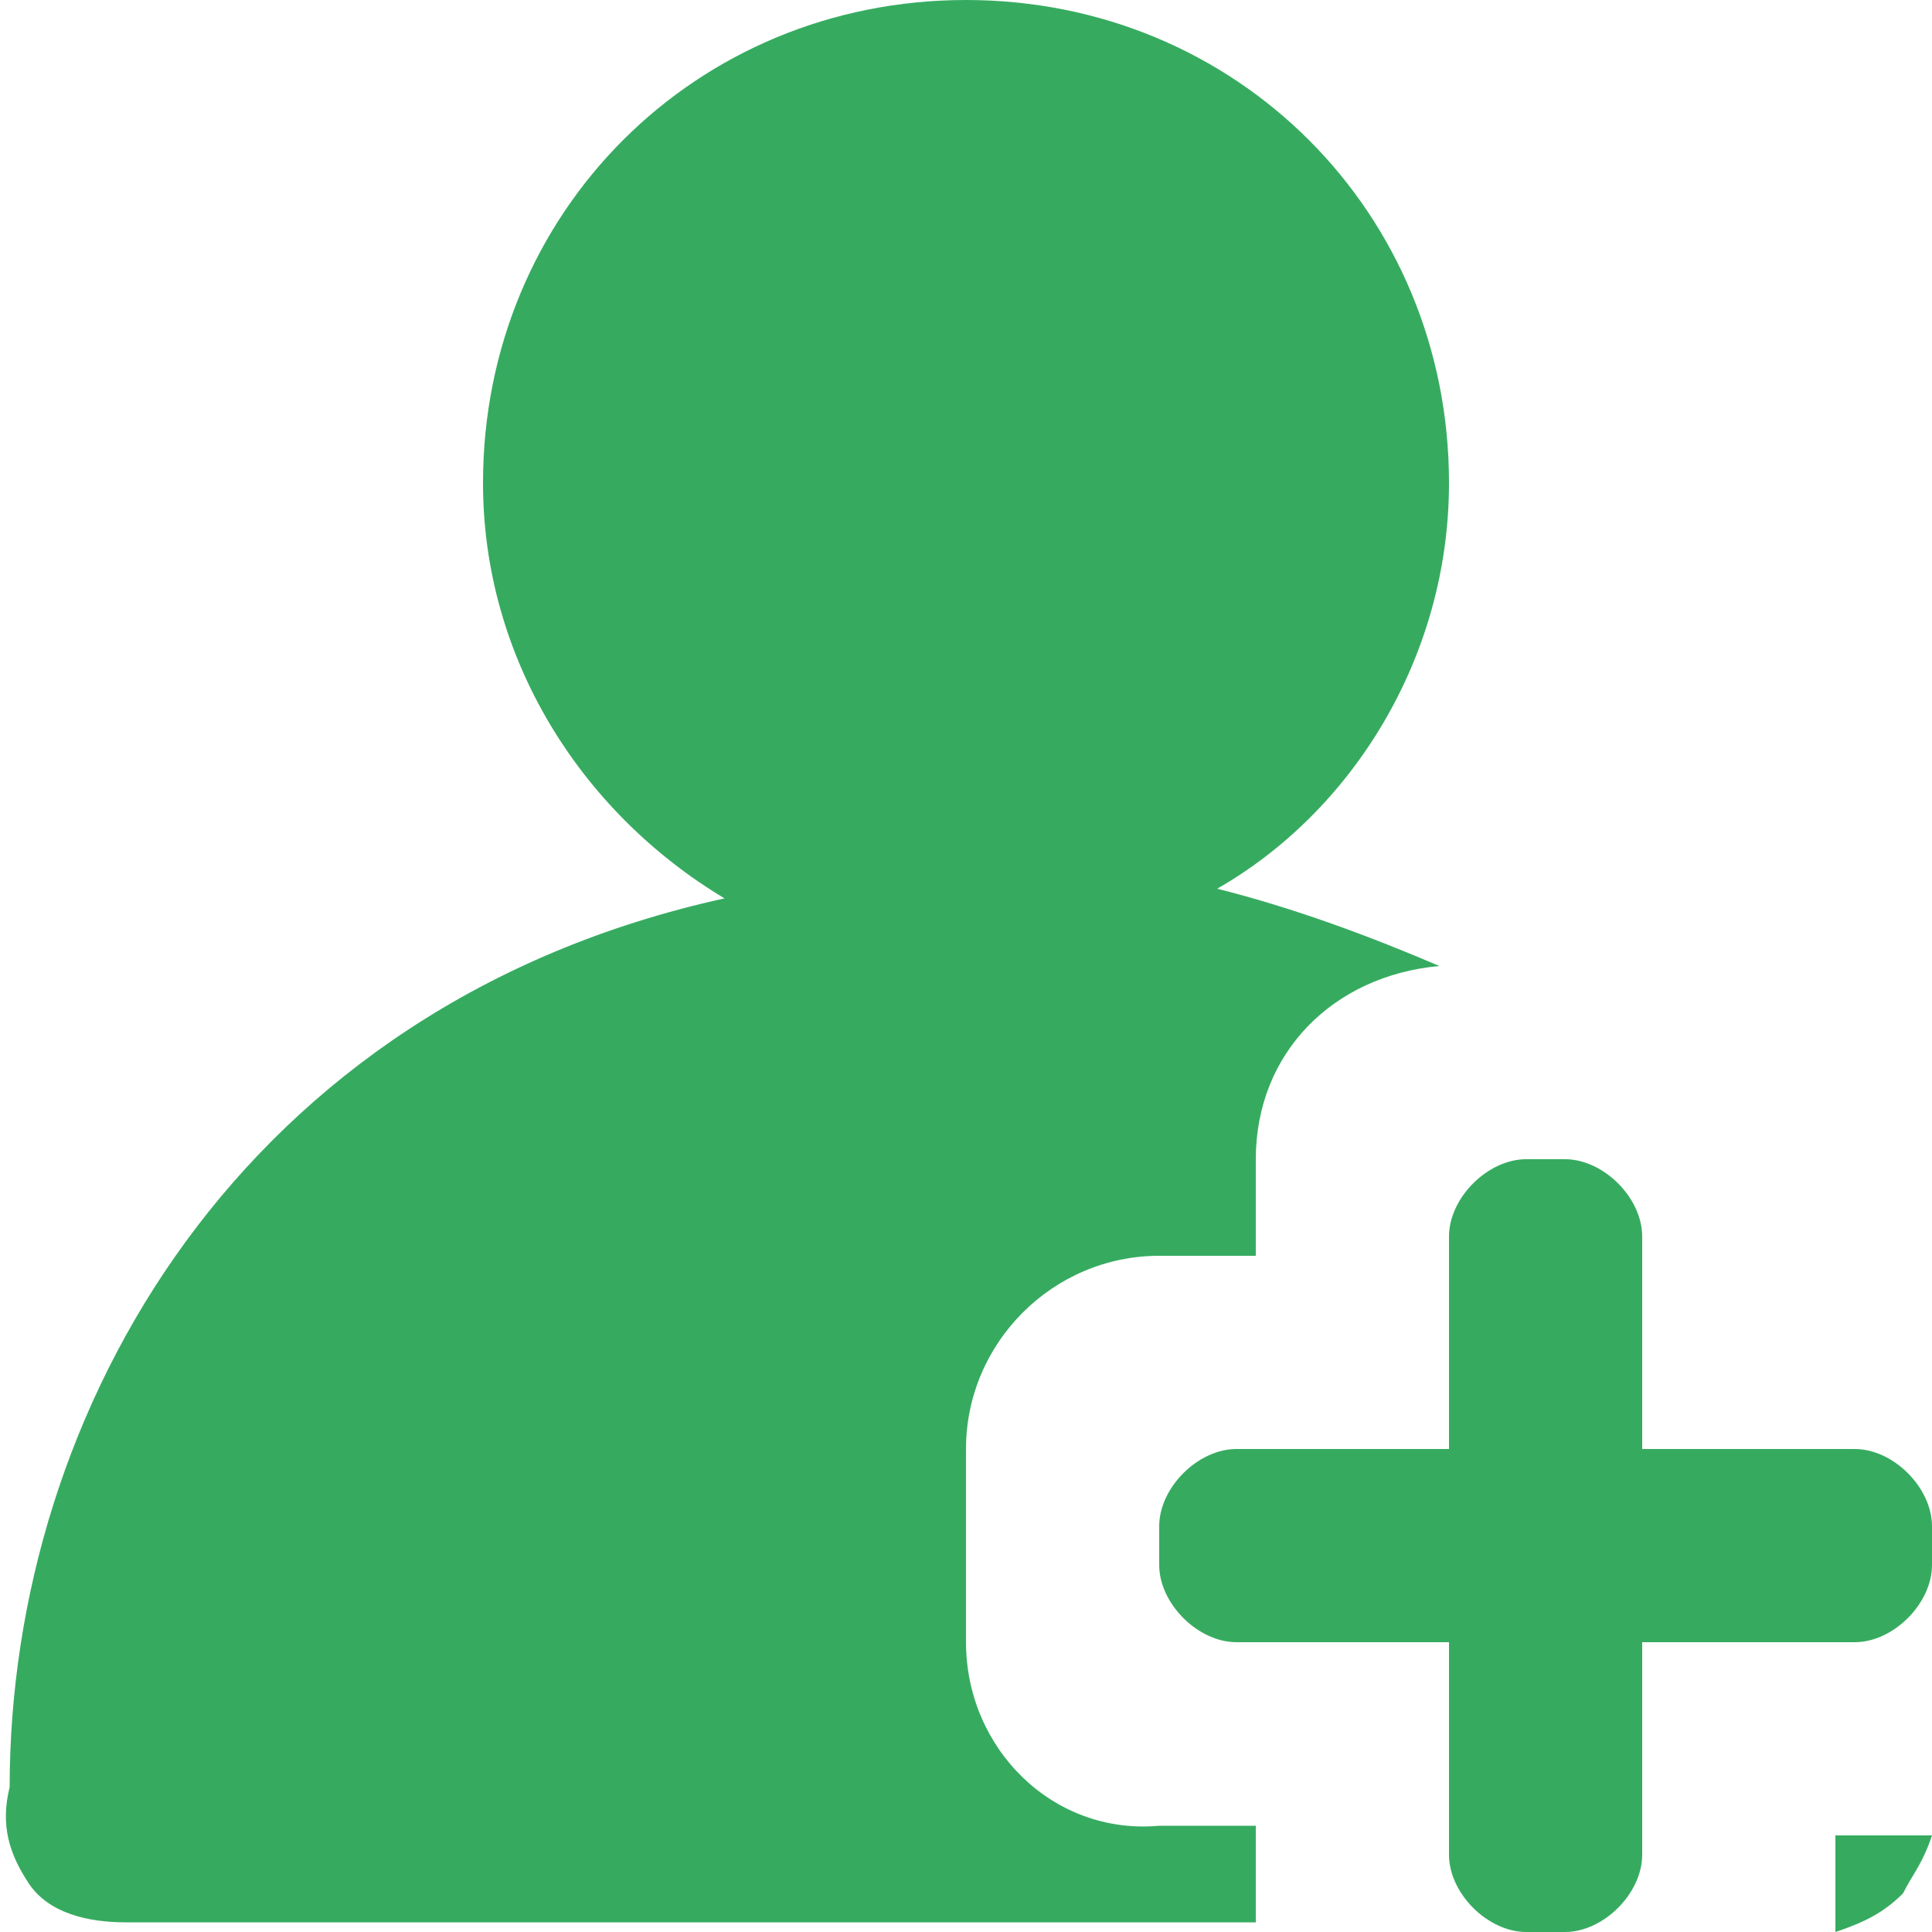 <?xml version="1.0" standalone="no"?><!DOCTYPE svg PUBLIC "-//W3C//DTD SVG 1.1//EN" "http://www.w3.org/Graphics/SVG/1.1/DTD/svg11.dtd"><svg t="1739570901987" class="icon" viewBox="0 0 1024 1024" version="1.1" xmlns="http://www.w3.org/2000/svg" p-id="8261" xmlns:xlink="http://www.w3.org/1999/xlink" width="200" height="200"><path d="M512 870.4v-102.4c0-56.32 46.08-102.4 102.4-102.4h51.2v-51.2c0-56.32 40.96-97.28 97.28-102.4-35.84-15.36-76.8-30.72-117.76-40.96C716.8 430.08 768 348.16 768 256c0-143.36-112.64-256-256-256S256 112.64 256 256c0 92.16 51.2 174.08 128 220.16-256 56.32-378.88 271.36-378.88 471.04-5.12 20.48 0 35.84 10.24 51.2 10.24 15.36 30.72 20.48 51.2 20.48H665.6v-51.2h-51.2c-56.32 5.12-102.4-40.96-102.4-97.28zM972.8 1024c15.36-5.12 25.6-10.24 35.84-20.48 5.12-10.24 10.24-15.36 15.36-30.72h-51.2v51.2z" fill="#36ab60" p-id="8262" data-spm-anchor-id="a313x.search_index.0.i2.7f0e3a81zoA7vg" class="selected"></path><path d="M983.04 768H870.4v-112.64c0-20.48-20.48-40.96-40.96-40.96h-20.48c-20.48 0-40.96 20.48-40.96 40.96V768h-112.64c-20.48 0-40.96 20.48-40.96 40.96v20.48c0 20.48 20.48 40.96 40.96 40.96H768v112.64c0 20.48 20.48 40.96 40.96 40.96h20.48c20.48 0 40.96-20.48 40.96-40.96V870.4h112.64c20.48 0 40.96-20.48 40.96-40.96v-20.48c0-20.48-20.48-40.96-40.96-40.96z" fill="#36ab60" p-id="8263" data-spm-anchor-id="a313x.search_index.0.i3.7f0e3a81zoA7vg" class="selected"></path></svg>
